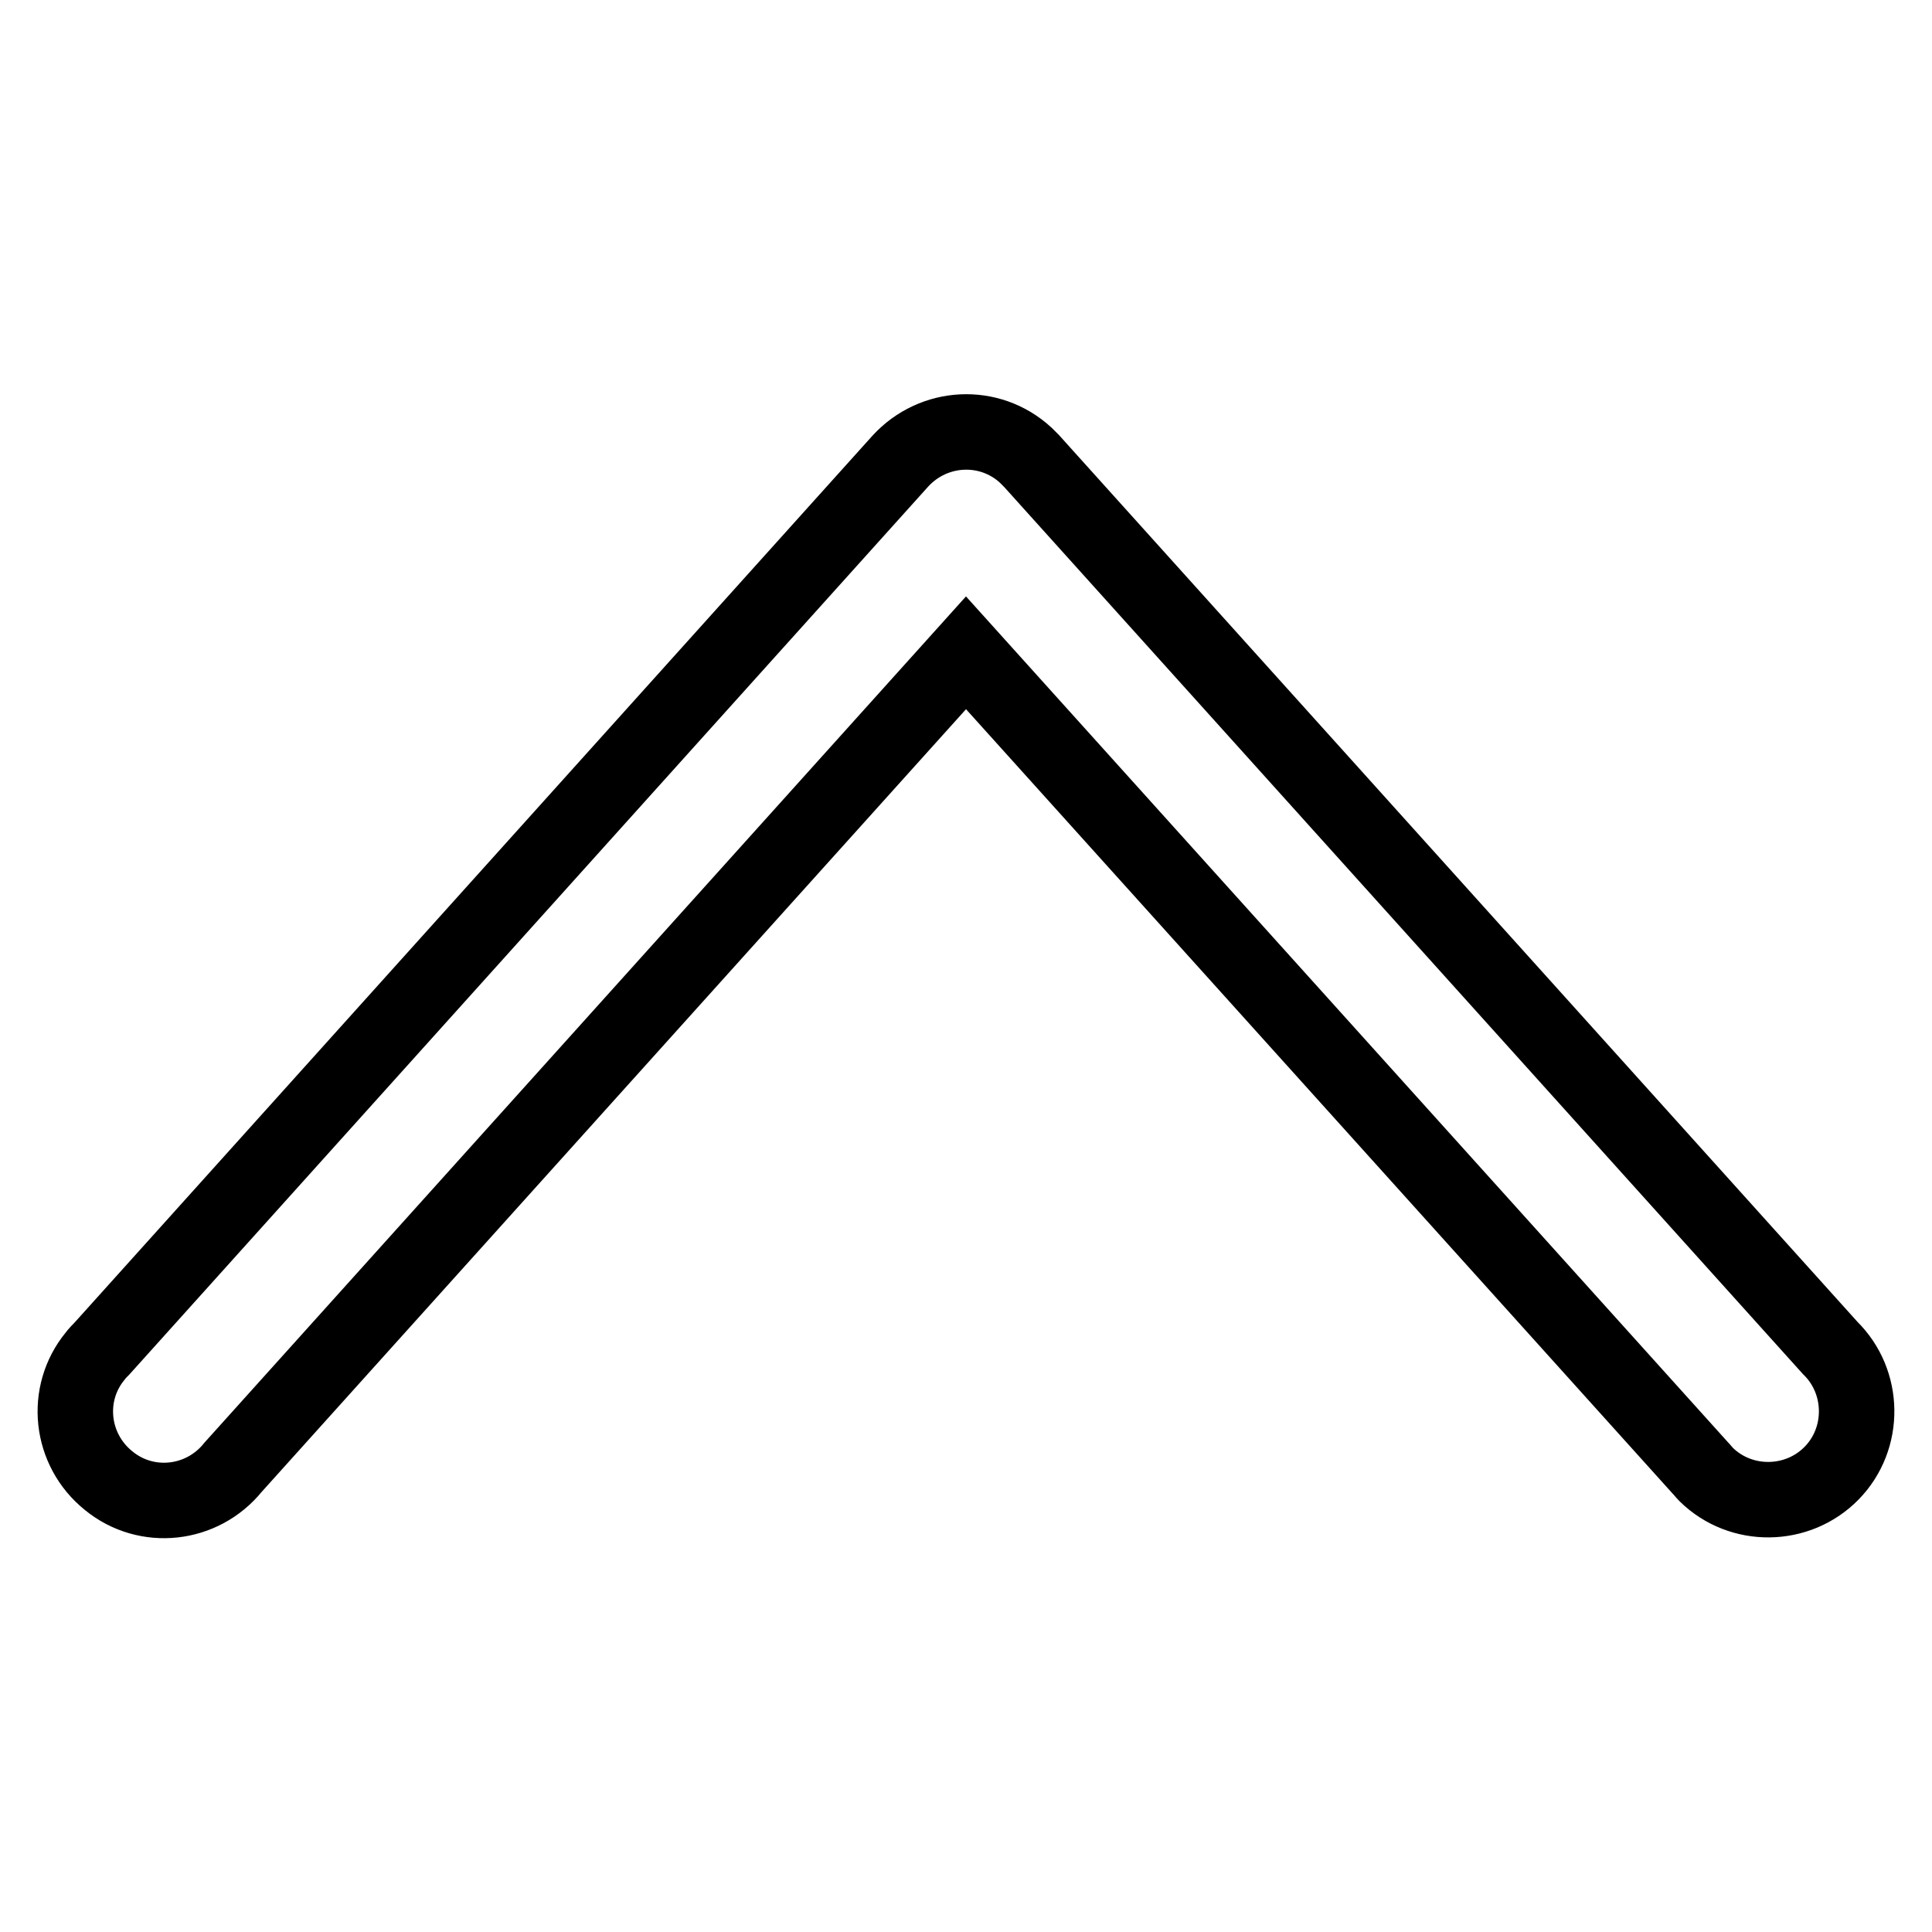<?xml version="1.0" encoding="utf-8"?>
<!-- Svg Vector Icons : http://www.onlinewebfonts.com/icon -->
<!DOCTYPE svg PUBLIC "-//W3C//DTD SVG 1.1//EN" "http://www.w3.org/Graphics/SVG/1.1/DTD/svg11.dtd">
<svg version="1.1" xmlns="http://www.w3.org/2000/svg" xmlns:xlink="http://www.w3.org/1999/xlink" x="0px" y="0px" viewBox="0 0 256 256" enable-background="new 0 0 256 256" xml:space="preserve">
<g> <path stroke-width="10" fill-opacity="0" stroke="#000000"  d="M30.9,194.4c-4.1,5.1-11.5,5.9-16.5,1.8c-5.1-4.1-5.9-11.5-1.8-16.5c0.3-0.4,0.6-0.7,0.9-1L119.3,61.1 c4.4-4.8,11.8-5.2,16.6-0.8c0.3,0.3,0.5,0.5,0.8,0.8l105.8,117.5c4.6,4.5,4.7,12,0.2,16.6c-4.5,4.6-12,4.7-16.6,0.2 c-0.3-0.3-0.6-0.7-0.9-1L128,86.5L30.9,194.4z"/></g>
</svg>